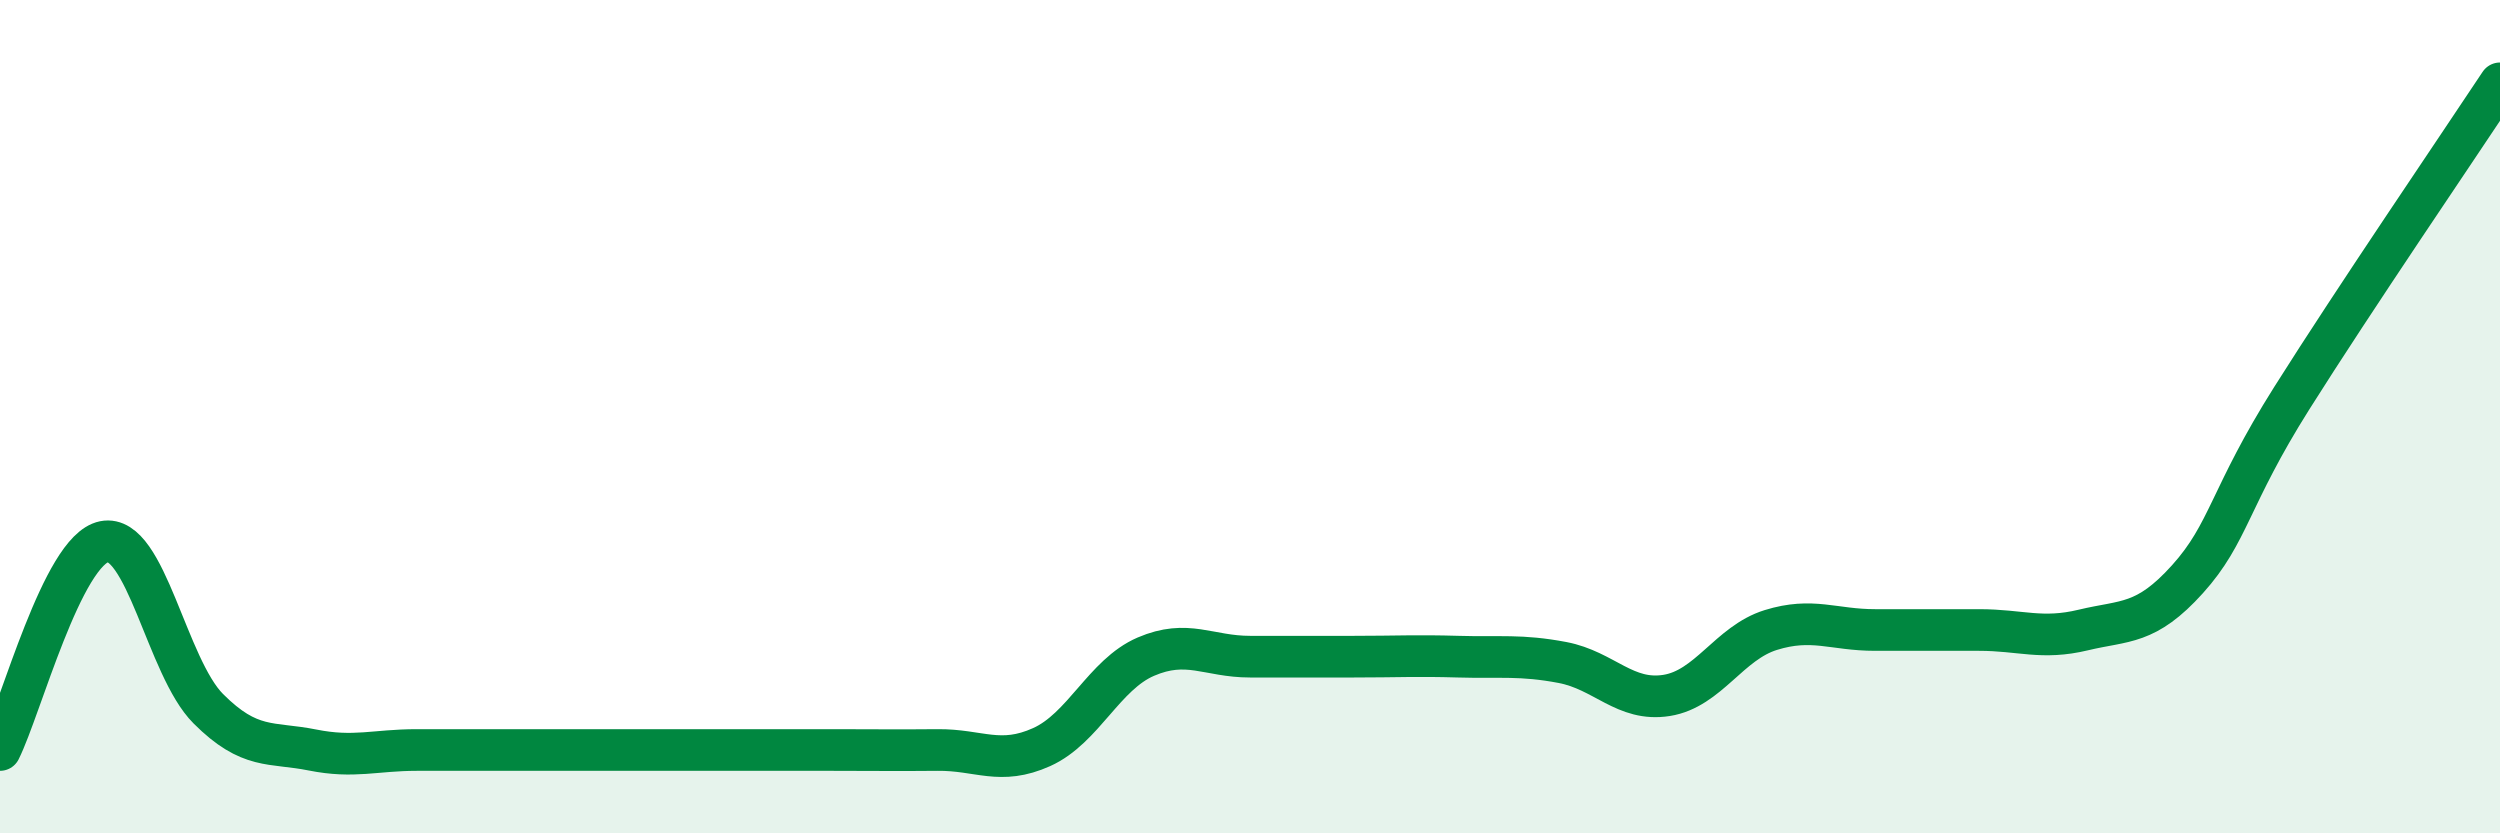 
    <svg width="60" height="20" viewBox="0 0 60 20" xmlns="http://www.w3.org/2000/svg">
      <path
        d="M 0,18 C 0.5,17 1.5,13.2 2.5,13 C 3.5,12.8 4,16.01 5,17.01 C 6,18.01 6.5,17.8 7.5,18 C 8.5,18.2 9,18 10,18 C 11,18 11.5,18 12.5,18 C 13.5,18 14,18 15,18 C 16,18 16.5,18 17.5,18 C 18.5,18 19,18 20,18 C 21,18 21.5,18.01 22.5,18 C 23.5,17.99 24,18.38 25,17.93 C 26,17.48 26.5,16.19 27.5,15.76 C 28.5,15.33 29,15.76 30,15.76 C 31,15.76 31.5,15.76 32.5,15.76 C 33.5,15.76 34,15.73 35,15.76 C 36,15.79 36.5,15.71 37.5,15.9 C 38.5,16.09 39,16.85 40,16.69 C 41,16.53 41.5,15.43 42.5,15.12 C 43.5,14.81 44,15.12 45,15.12 C 46,15.12 46.5,15.12 47.5,15.12 C 48.5,15.12 49,15.36 50,15.12 C 51,14.88 51.5,15.01 52.5,13.9 C 53.5,12.79 53.5,11.94 55,9.56 C 56.5,7.18 59,3.51 60,2L60 20L0 20Z"
        fill="#008740"
        opacity="0.1"
        stroke-linecap="round"
        stroke-linejoin="round"
      />
      <path
        d="M 0,18 C 0.5,17 1.5,13.2 2.5,13 C 3.5,12.8 4,16.01 5,17.01 C 6,18.01 6.5,17.8 7.5,18 C 8.5,18.2 9,18 10,18 C 11,18 11.5,18 12.5,18 C 13.5,18 14,18 15,18 C 16,18 16.5,18 17.5,18 C 18.5,18 19,18 20,18 C 21,18 21.5,18.01 22.5,18 C 23.5,17.99 24,18.38 25,17.93 C 26,17.48 26.5,16.19 27.5,15.76 C 28.5,15.33 29,15.76 30,15.76 C 31,15.76 31.5,15.76 32.5,15.76 C 33.5,15.76 34,15.73 35,15.76 C 36,15.79 36.5,15.71 37.5,15.9 C 38.5,16.09 39,16.85 40,16.69 C 41,16.53 41.5,15.43 42.5,15.12 C 43.5,14.81 44,15.12 45,15.12 C 46,15.12 46.5,15.12 47.5,15.12 C 48.5,15.12 49,15.36 50,15.12 C 51,14.88 51.5,15.01 52.5,13.9 C 53.5,12.79 53.5,11.94 55,9.56 C 56.5,7.18 59,3.51 60,2"
        stroke="#008740"
        stroke-width="1"
        fill="none"
        stroke-linecap="round"
        stroke-linejoin="round"
      />
    </svg>
  